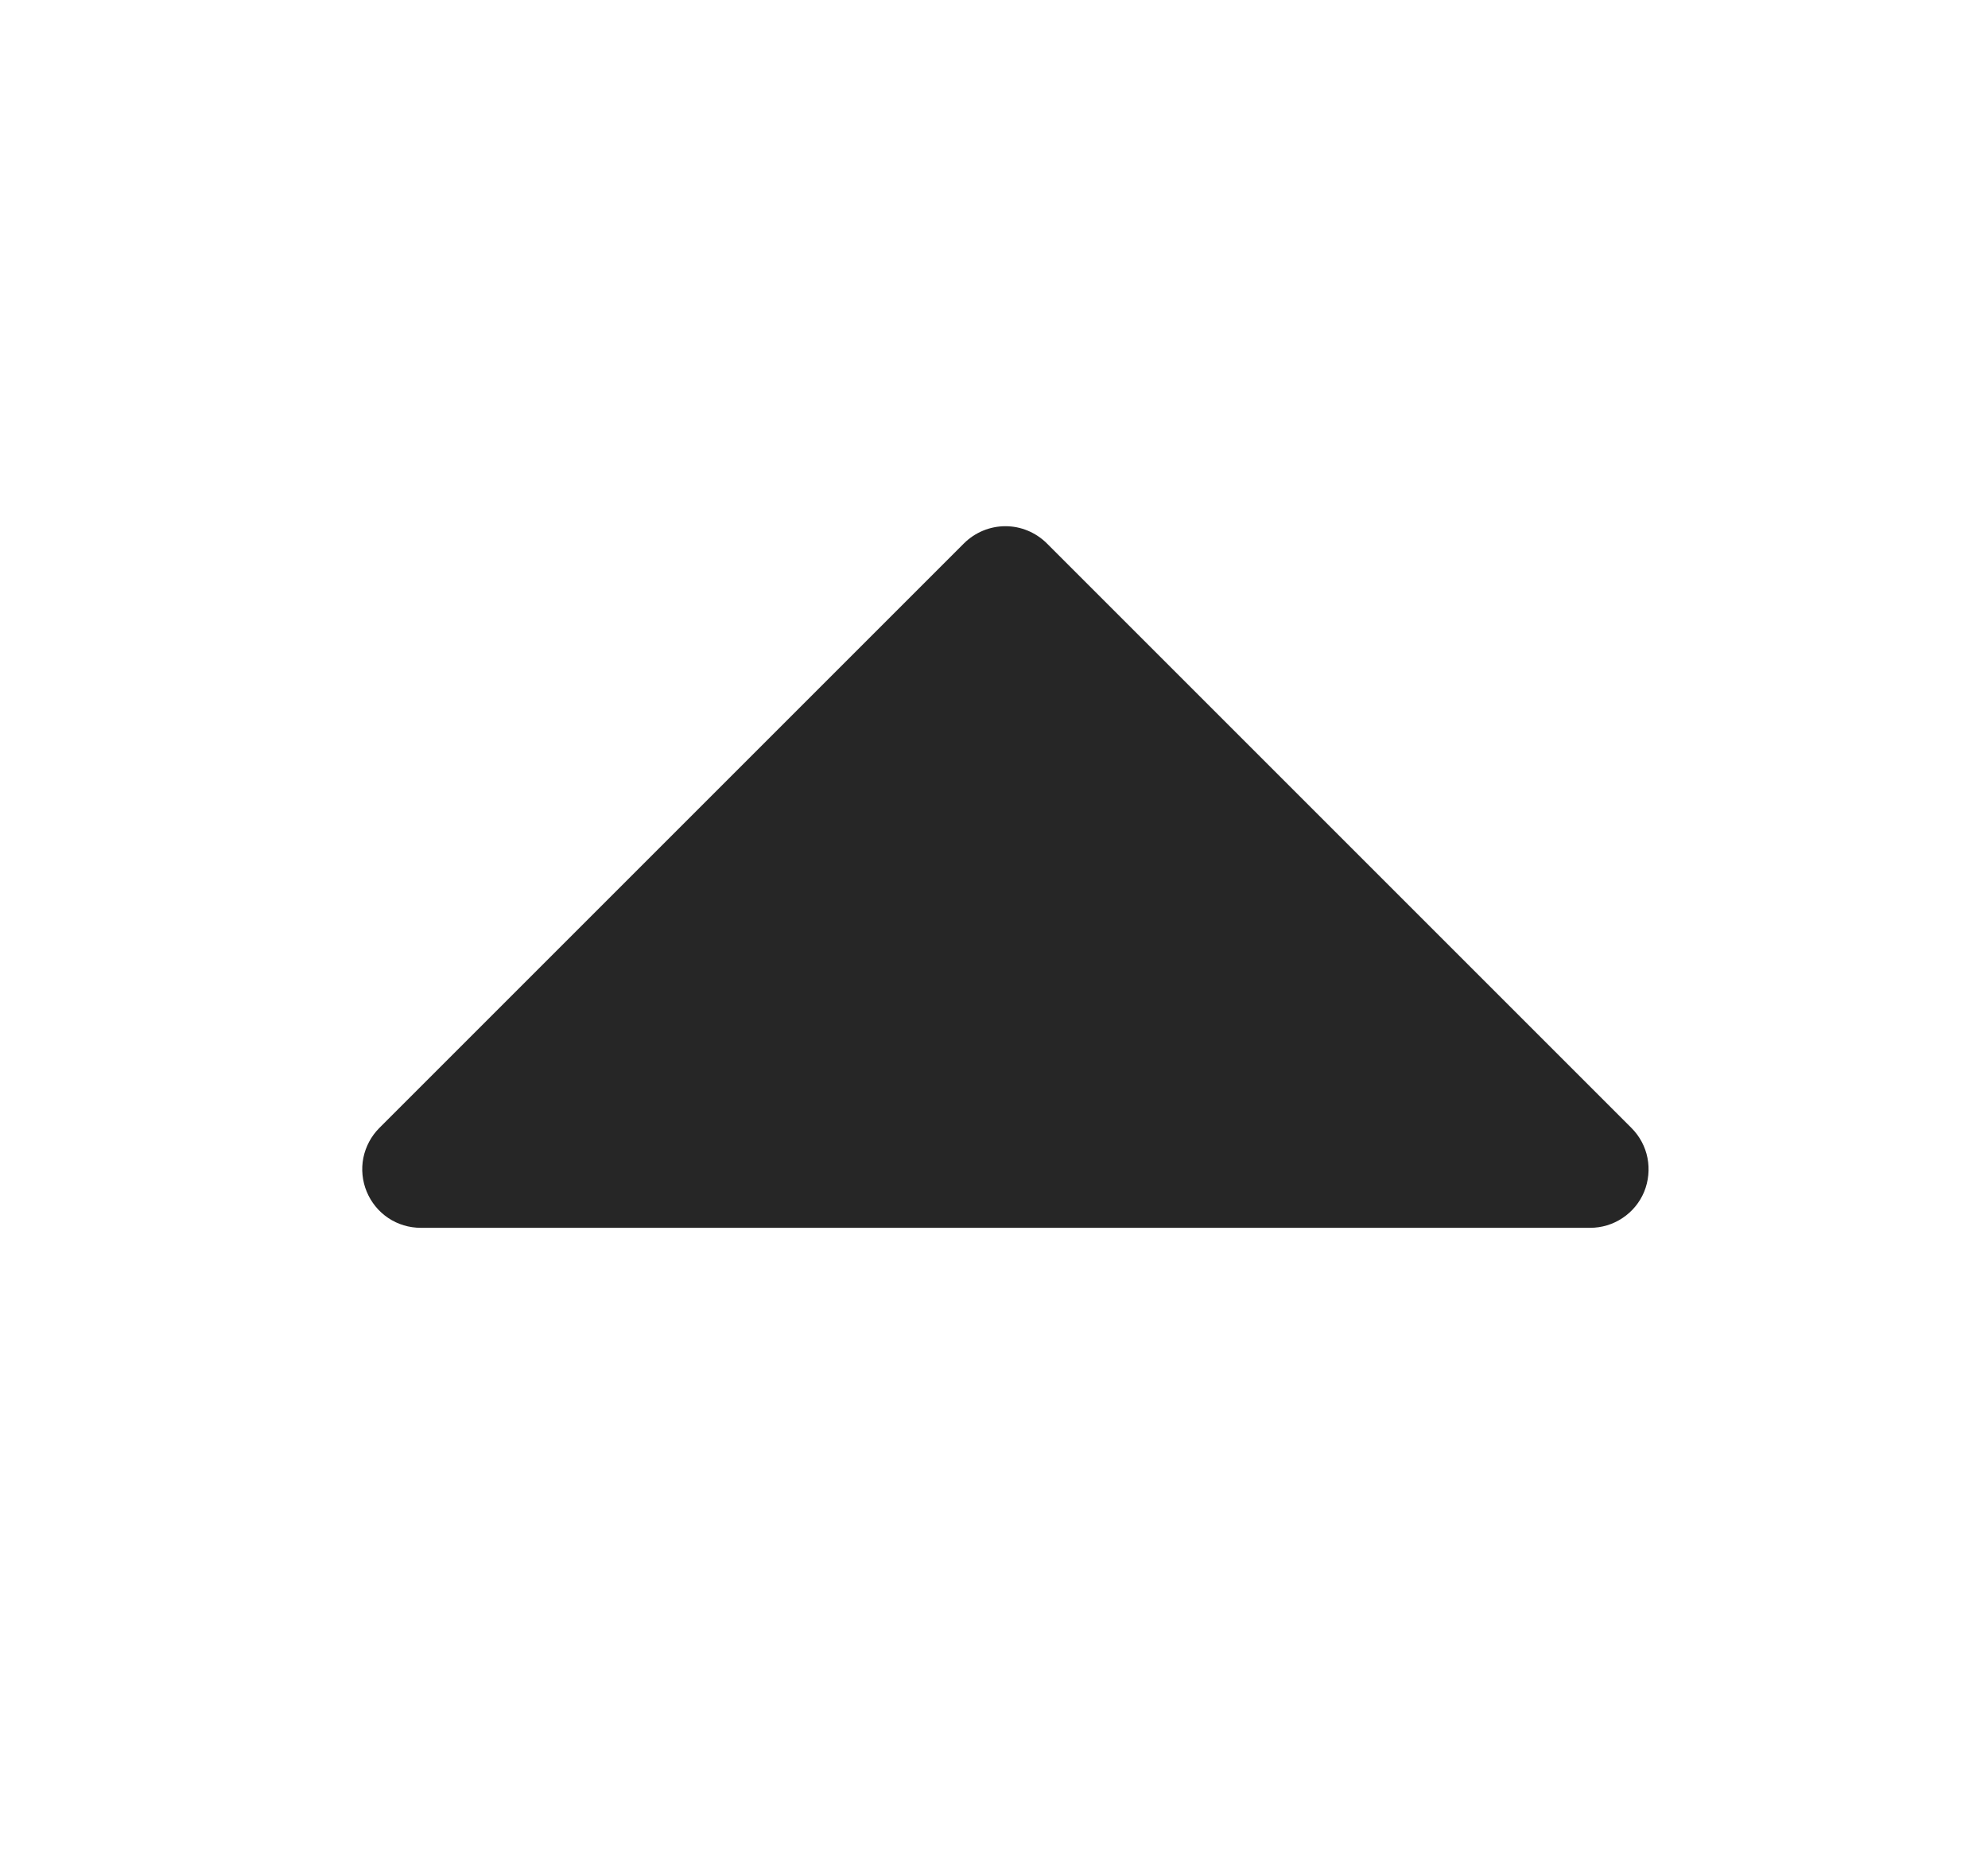 <svg width="17" height="16" viewBox="0 0 17 16" fill="none" xmlns="http://www.w3.org/2000/svg">
<g id="CaretUp">
<path id="Vector" d="M13.951 9.646L8.951 4.646C8.857 4.553 8.73 4.5 8.598 4.5C8.465 4.5 8.338 4.553 8.244 4.646L3.244 9.646C3.174 9.716 3.127 9.805 3.107 9.902C3.088 9.999 3.098 10.1 3.136 10.191C3.174 10.283 3.238 10.361 3.32 10.416C3.402 10.471 3.499 10.5 3.598 10.5H13.598C13.697 10.5 13.793 10.471 13.875 10.416C13.958 10.361 14.022 10.283 14.06 10.191C14.097 10.1 14.107 9.999 14.088 9.902C14.069 9.805 14.021 9.716 13.951 9.646Z" fill="#262626"/>
</g>
</svg>

